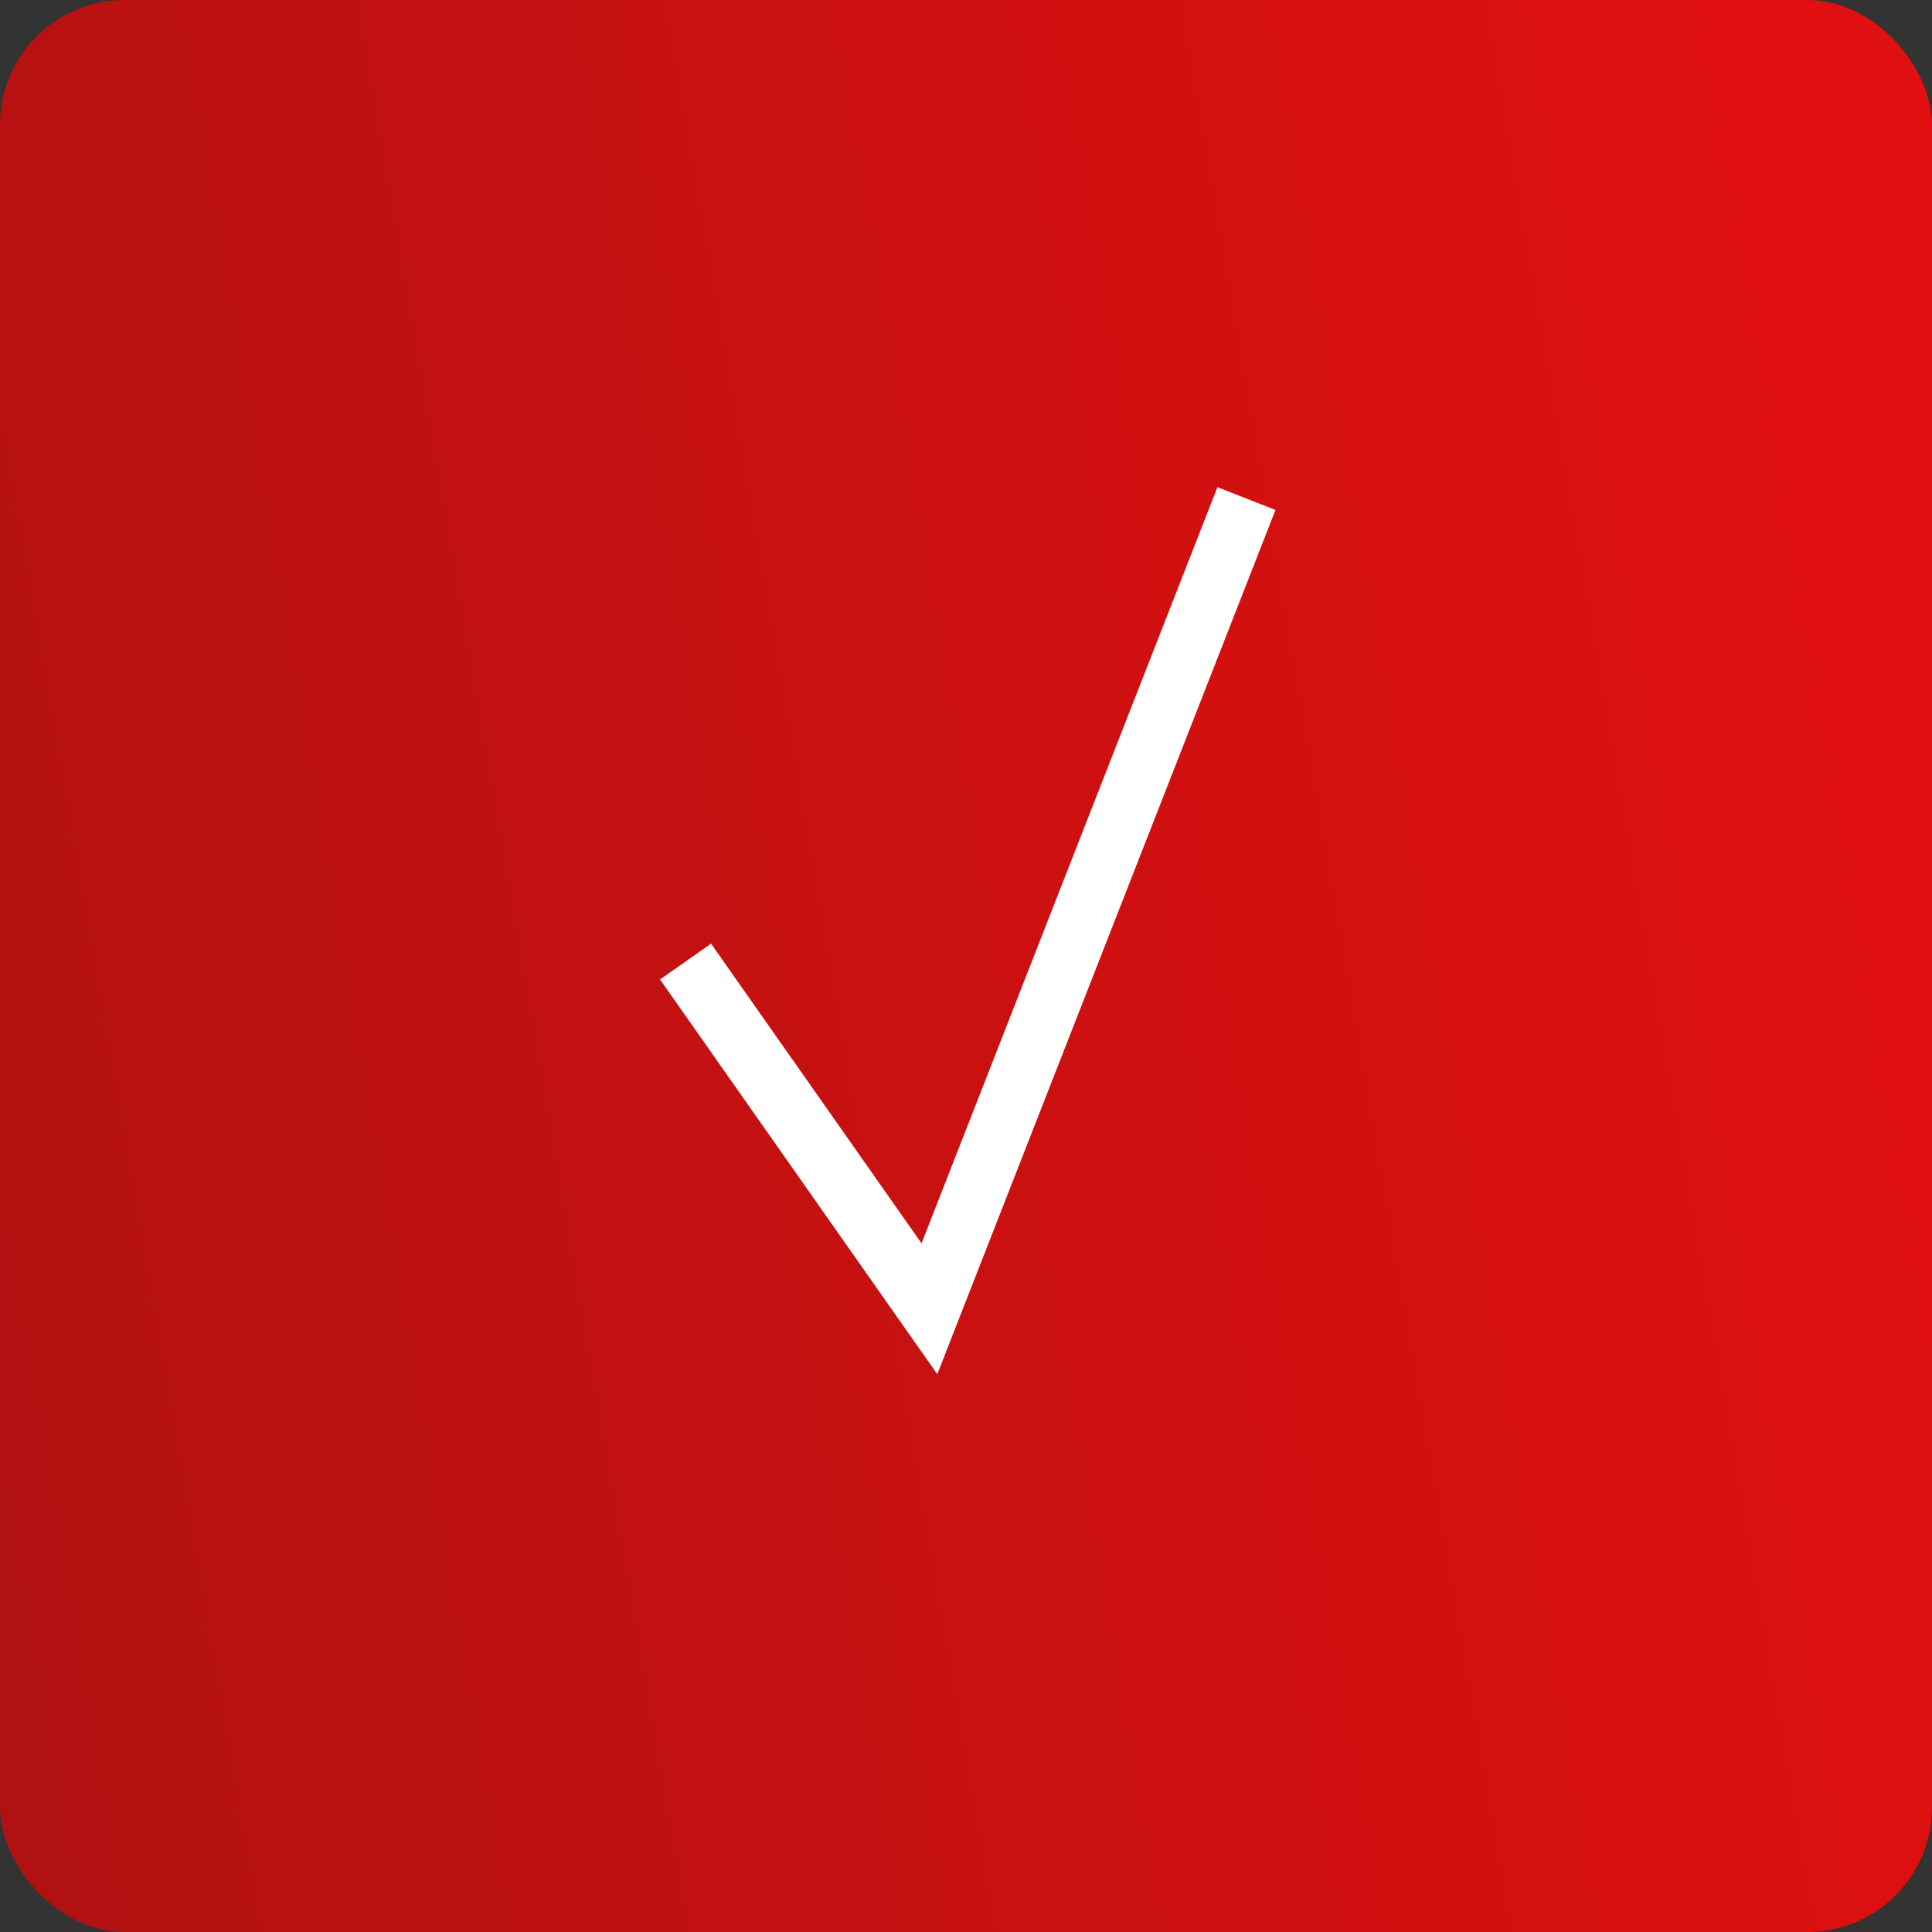 <?xml version="1.0" encoding="UTF-8"?> <svg xmlns="http://www.w3.org/2000/svg" width="31" height="31" viewBox="0 0 31 31" fill="none"><rect x="0" y="0" width="31" height="31" fill="#333333" stroke="none"/><rect width="31" height="31" rx="2" fill="url(#paint0_linear_118_388)"></rect><path d="M11 15.429L14.913 21L20 8" stroke="white"></path><defs><linearGradient id="paint0_linear_118_388" x1="-32.252" y1="19.002" x2="29.75" y2="8.361" gradientUnits="userSpaceOnUse"><stop stop-color="#851212"></stop><stop offset="1" stop-color="#E11010"></stop></linearGradient></defs></svg> 